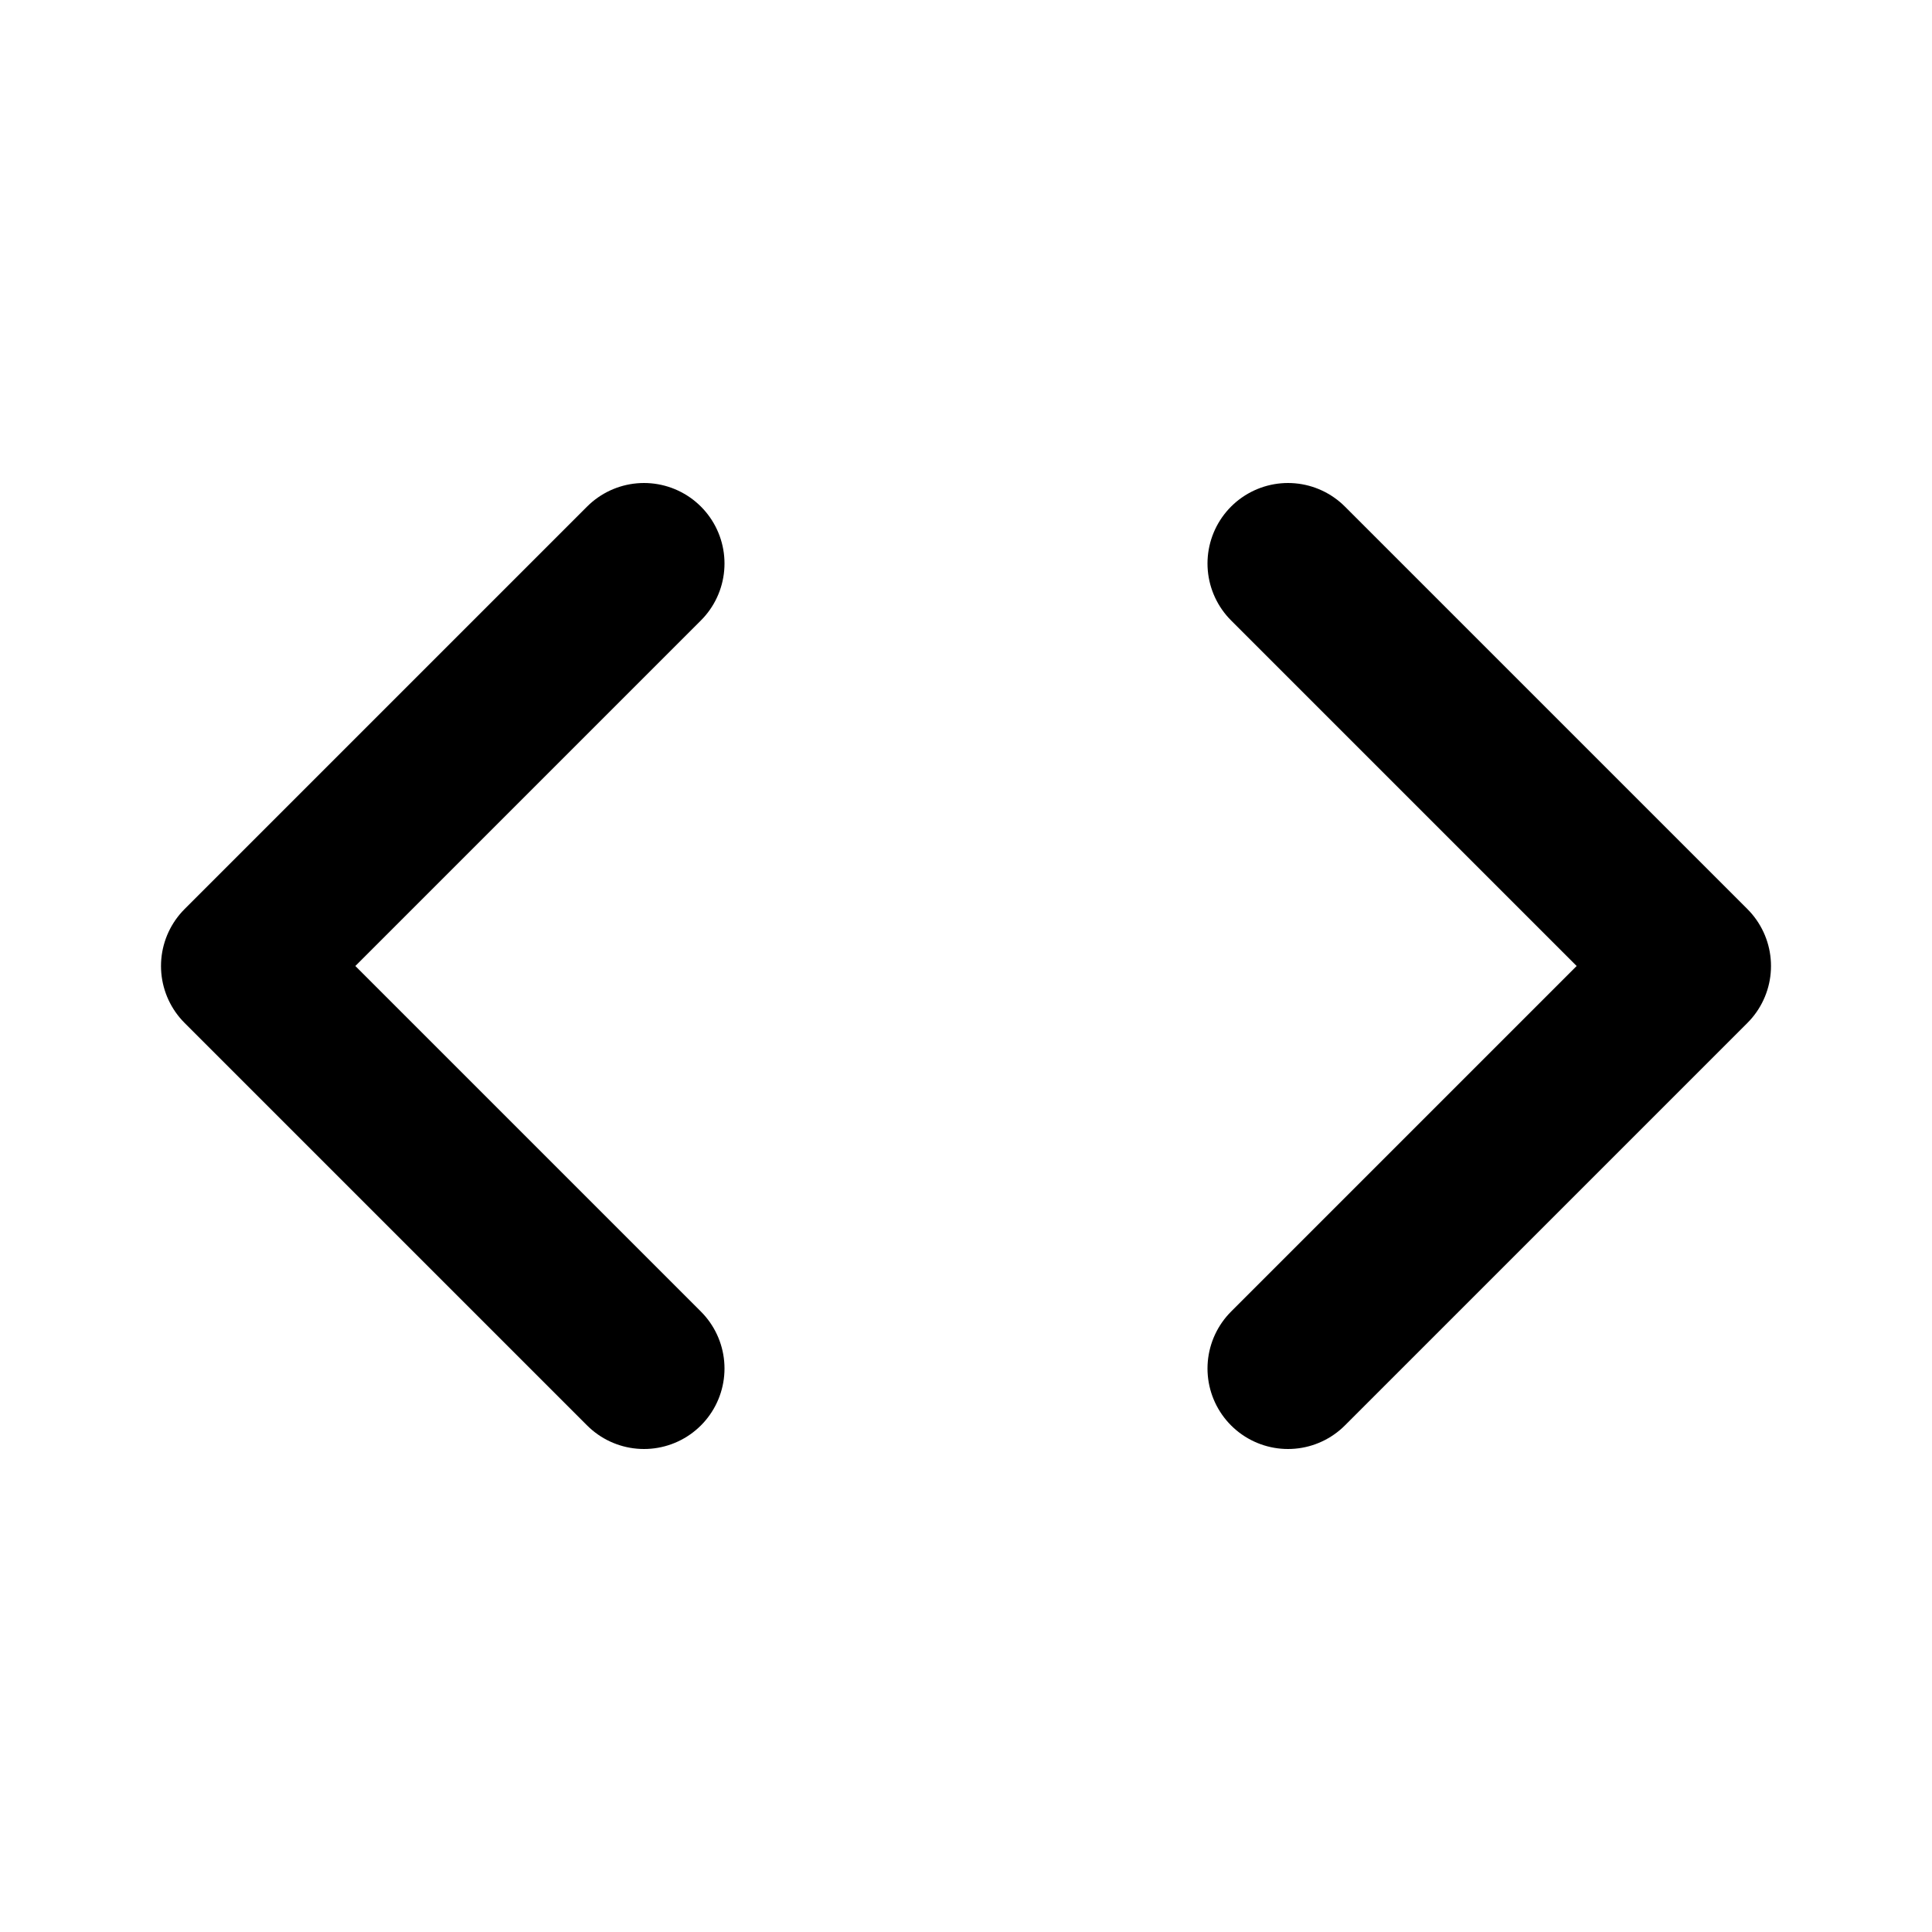 <?xml version="1.0" encoding="UTF-8"?> <svg xmlns="http://www.w3.org/2000/svg" width="24px" height="24px" viewBox="0 0 24 24" fill="none"><path stroke="currentColor" stroke-linecap="round" stroke-linejoin="round" stroke-width="2" d="m8 7-5 5 5 5m8 0 5-5-5-5"></path></svg> 
